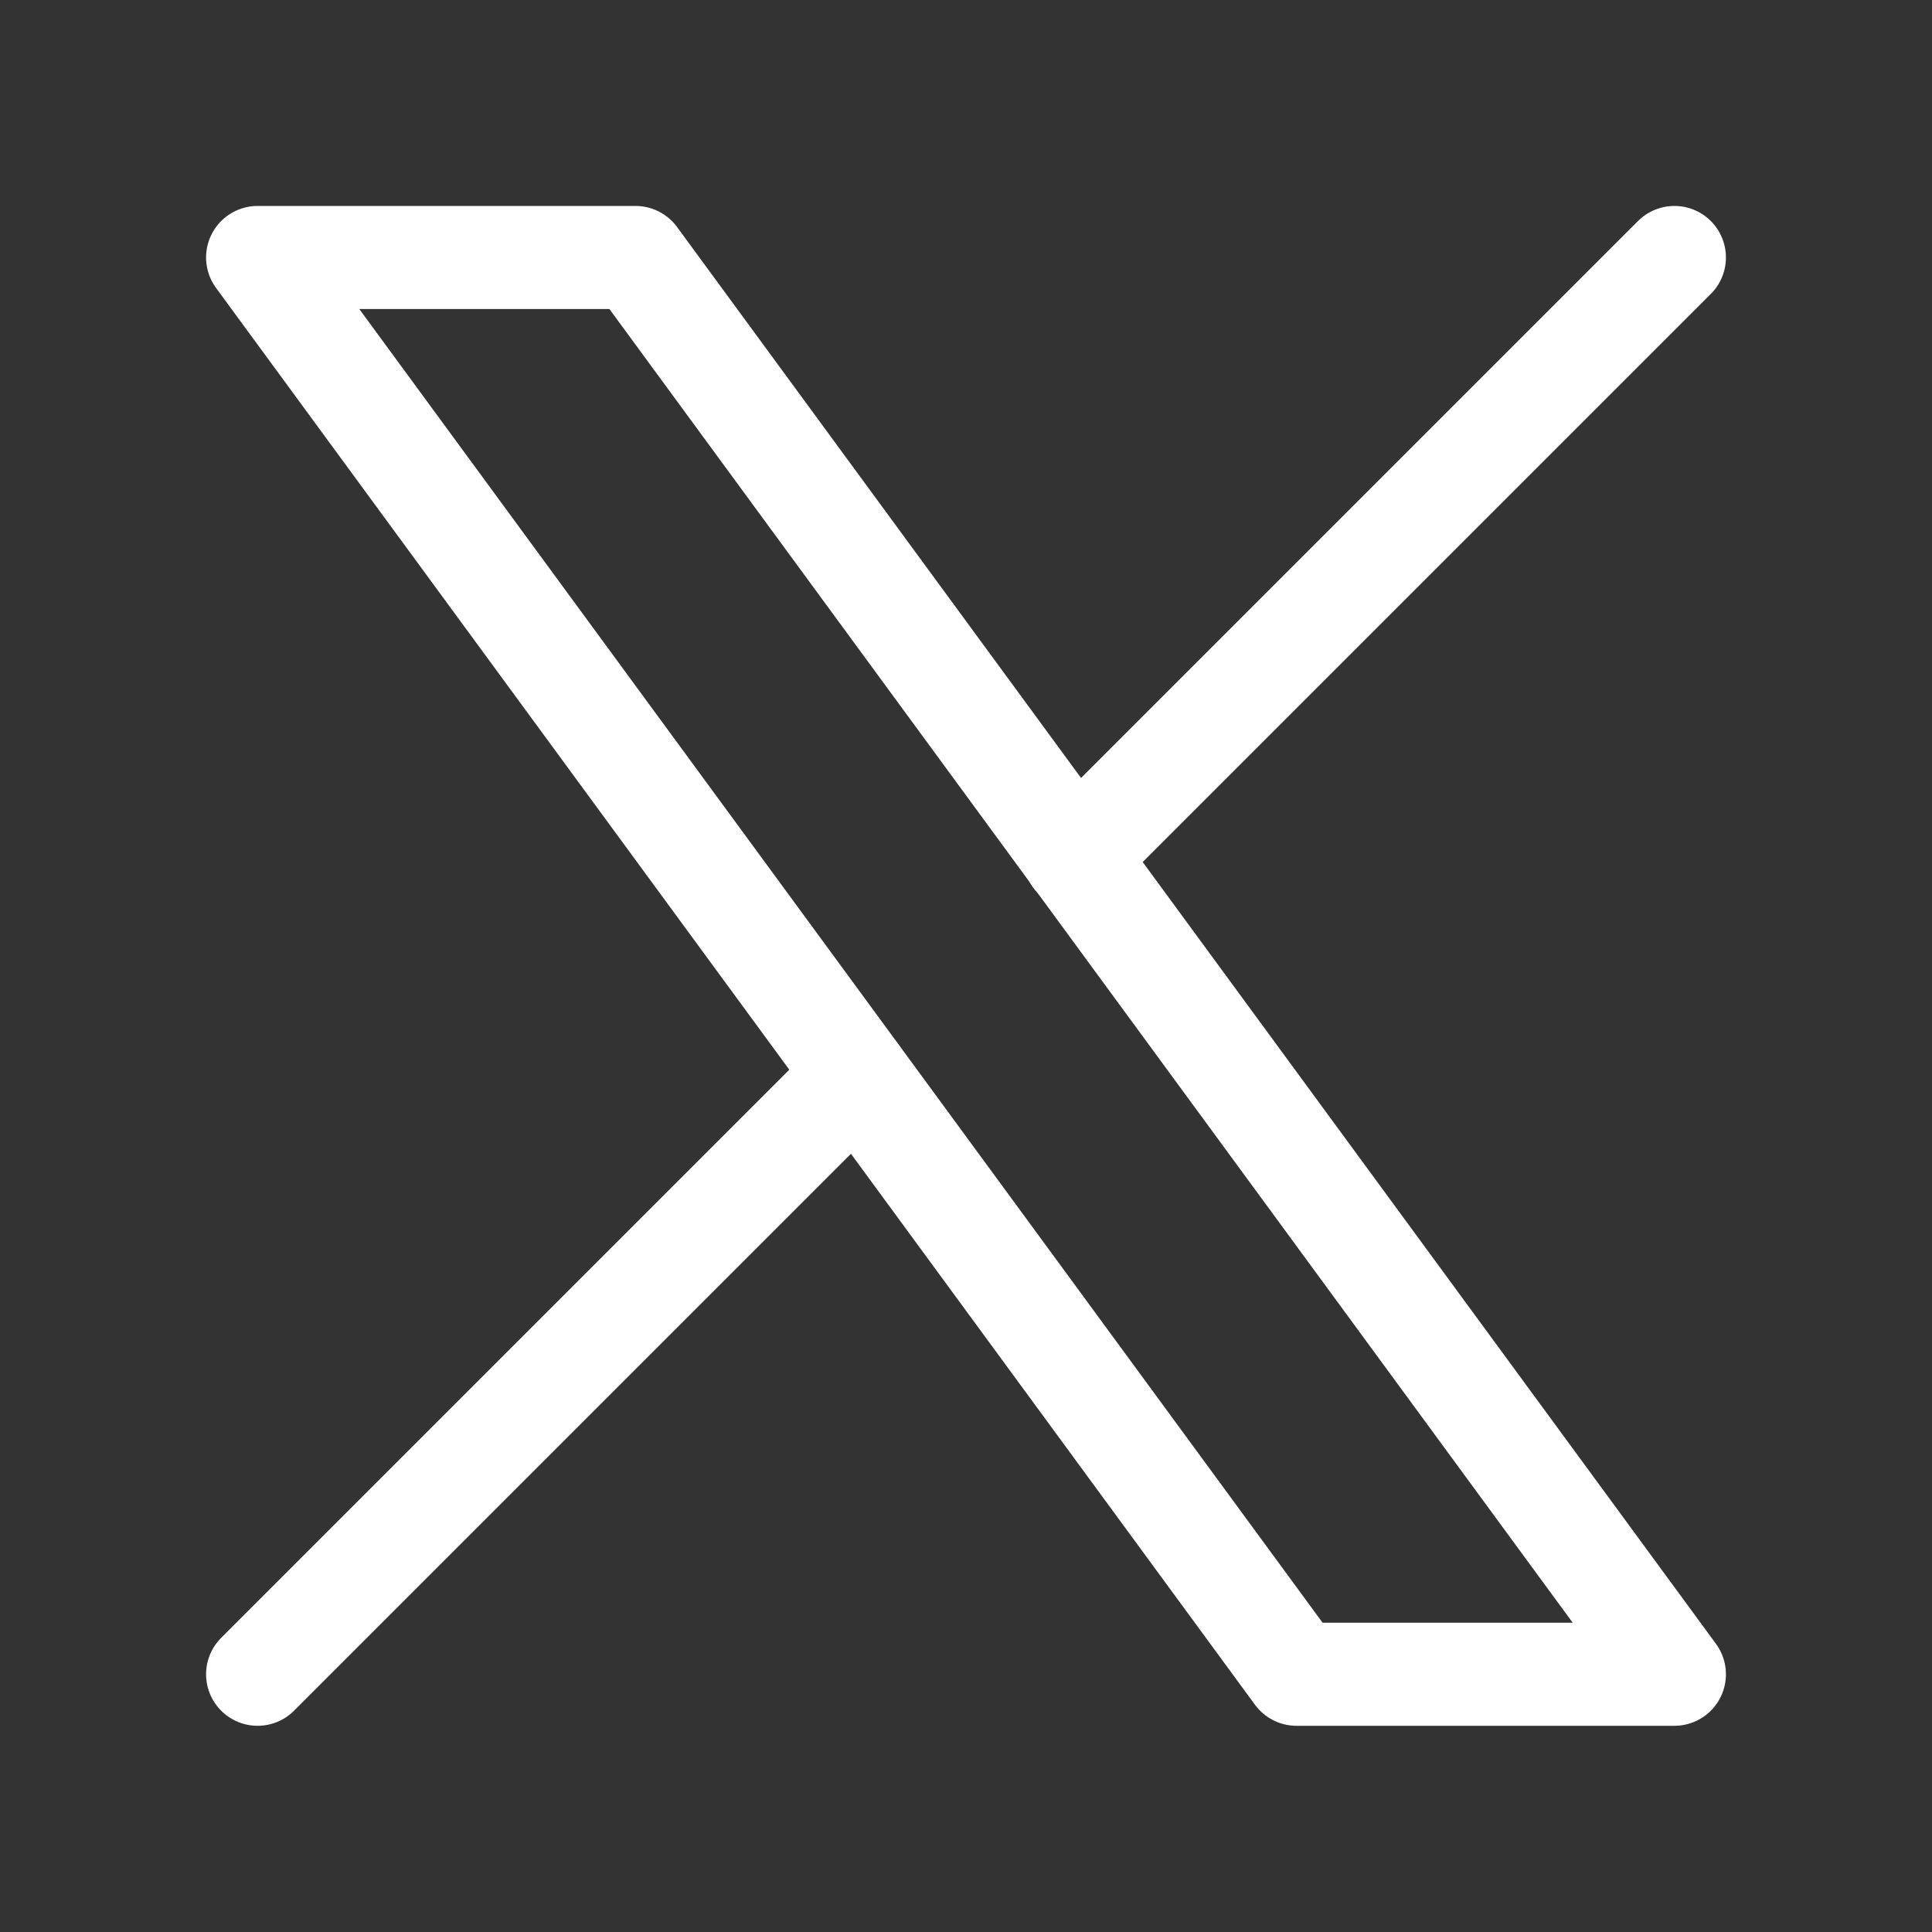 <svg width="15" height="15" viewBox="0 0 15 15" fill="none" xmlns="http://www.w3.org/2000/svg">
<rect x="0" y="0" width="15" height="15" fill="#333333" stroke="none"/>
<path d="M2 1.999L10.066 12.999H13L4.934 1.999H2Z" stroke="white" stroke-width="0.8" stroke-linecap="round" stroke-linejoin="round"/>
<path d="M2 12.999L6.653 8.346M8.344 6.655L13 1.999" stroke="white" stroke-width="0.8" stroke-linecap="round" stroke-linejoin="round"/>
</svg>
